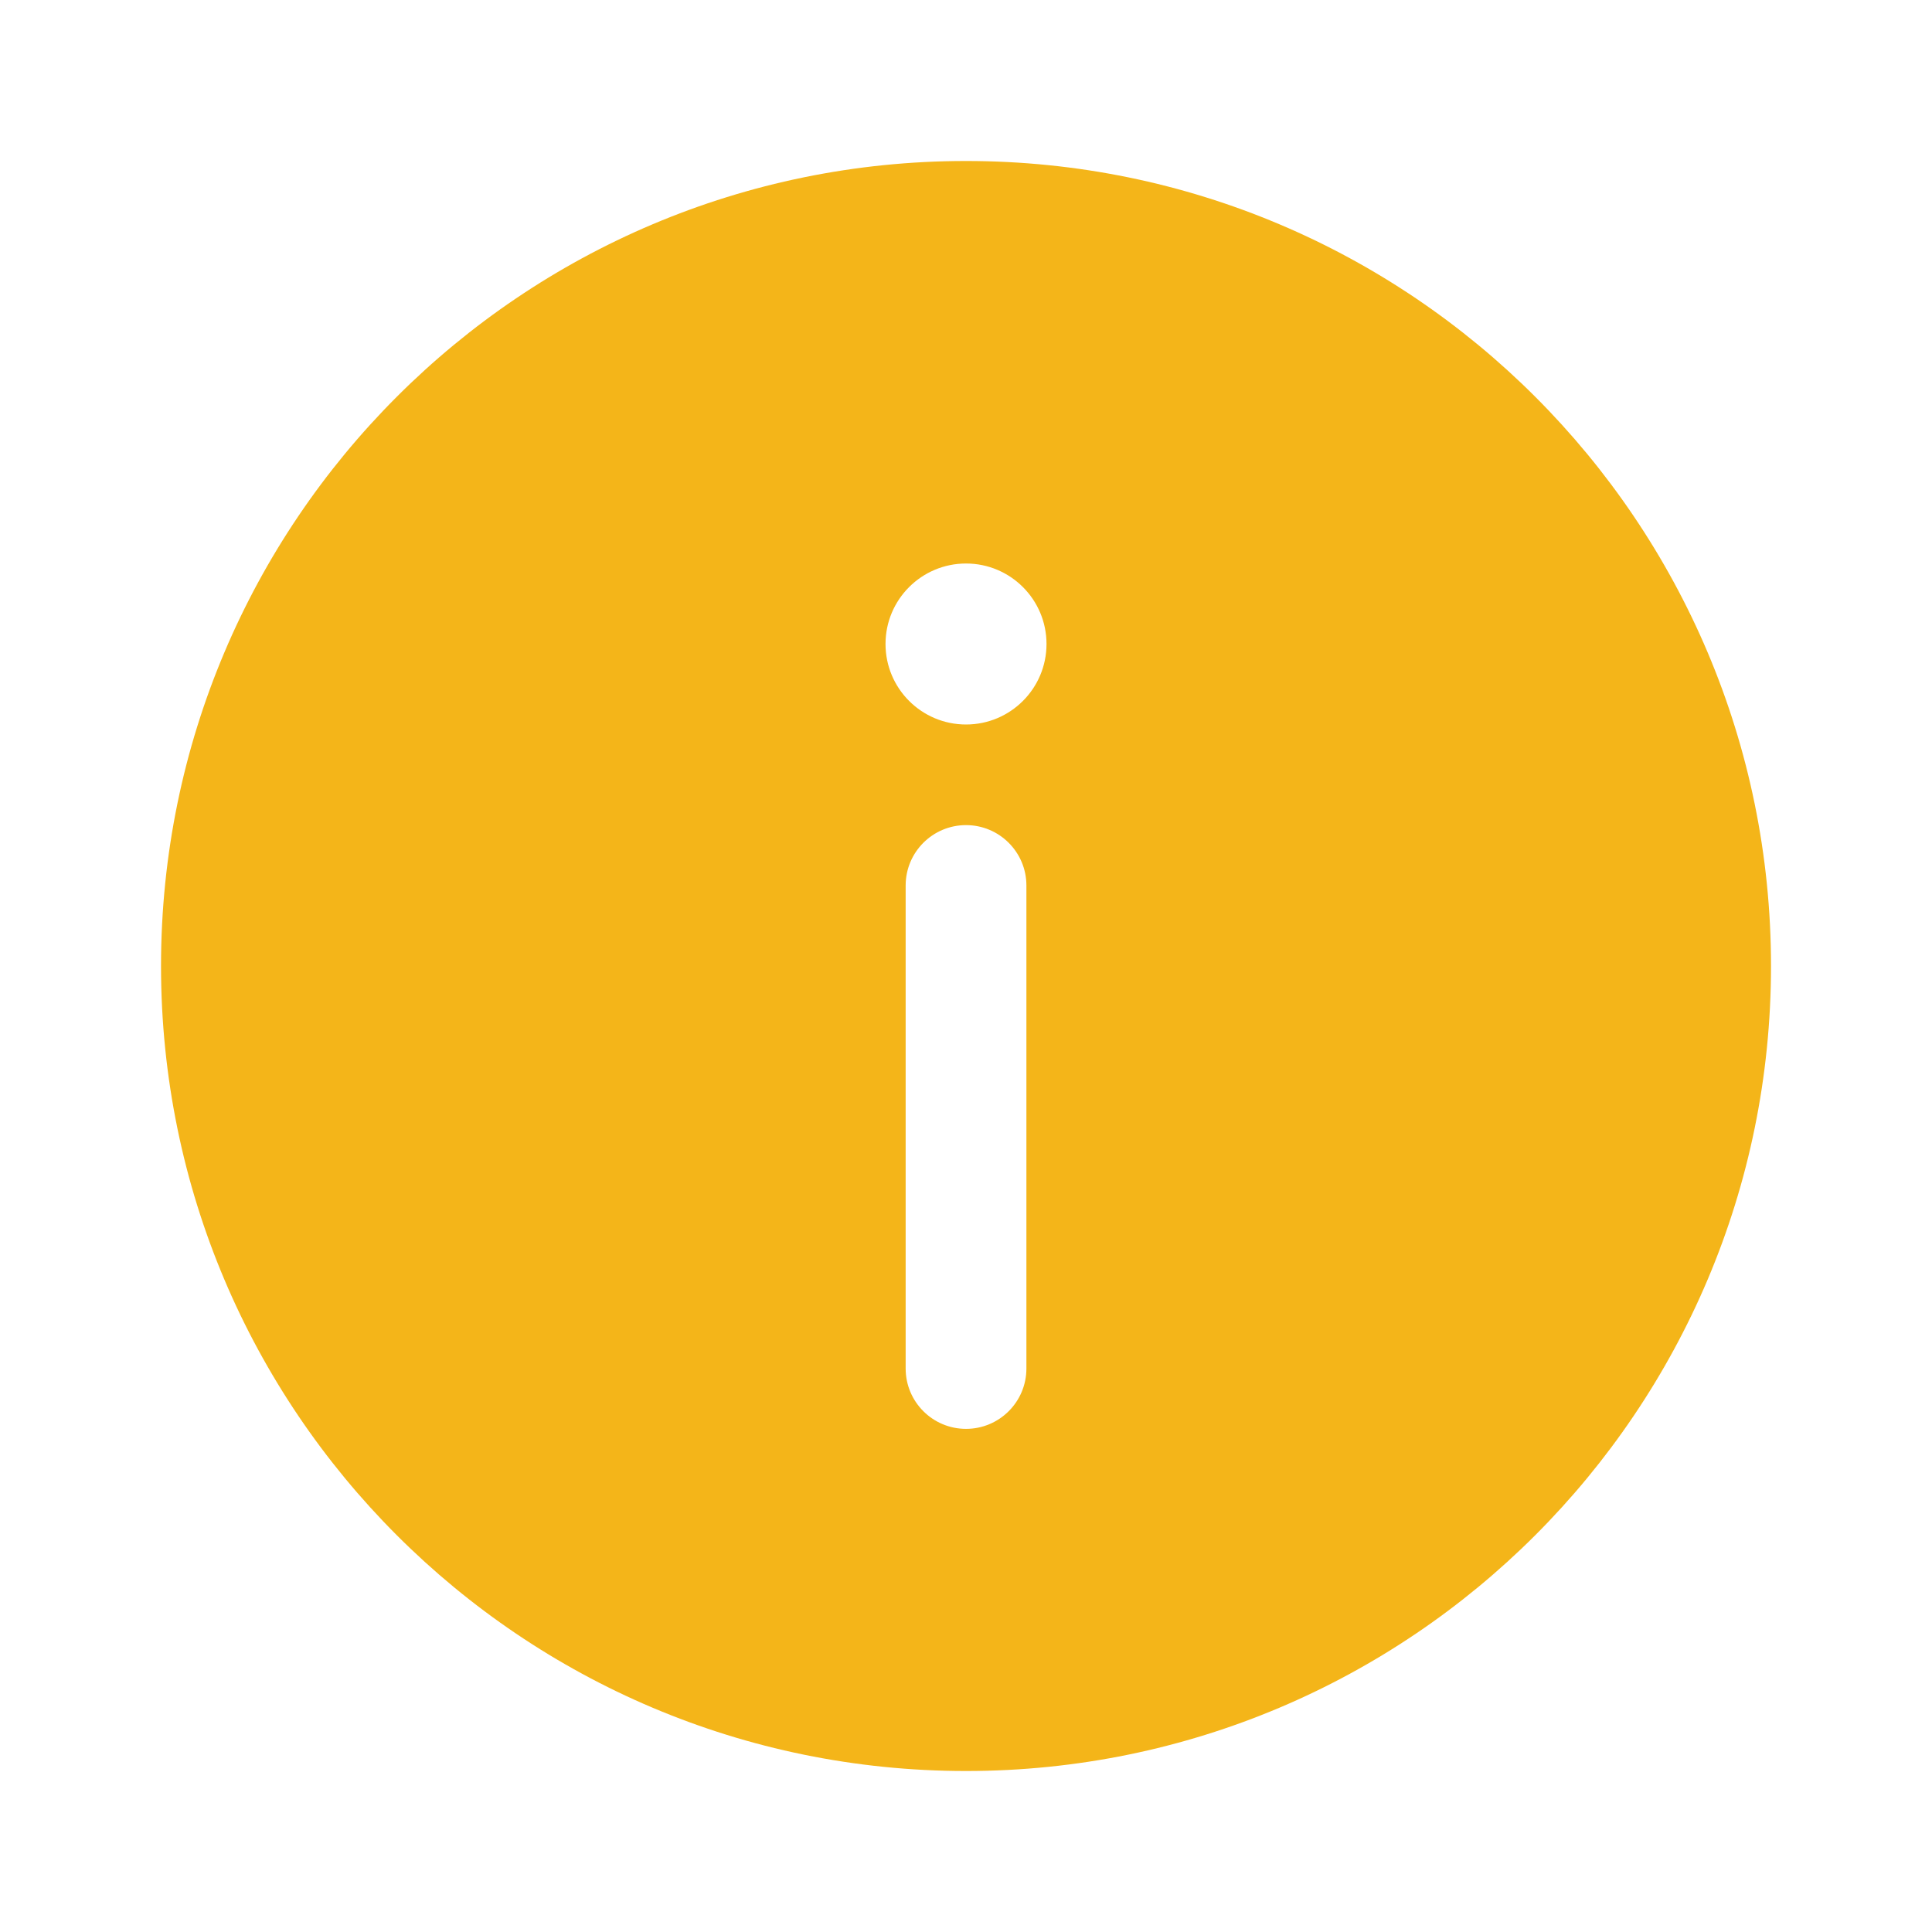 <svg xmlns="http://www.w3.org/2000/svg" width="64" height="64" viewBox="0 0 64 64" fill="none"><path fill-rule="evenodd" clip-rule="evenodd" d="M58.667 32C58.667 46.728 46.728 58.667 32.001 58.667C17.273 58.667 5.334 46.728 5.334 32C5.334 17.272 17.273 5.333 32.001 5.333C46.728 5.333 58.667 17.272 58.667 32ZM32.001 47.333C33.105 47.333 34.001 46.438 34.001 45.333V29.333C34.001 28.229 33.105 27.333 32.001 27.333C30.896 27.333 30.001 28.229 30.001 29.333V45.333C30.001 46.438 30.896 47.333 32.001 47.333ZM32.001 18.667C33.473 18.667 34.667 19.861 34.667 21.333C34.667 22.806 33.473 24 32.001 24C30.528 24 29.334 22.806 29.334 21.333C29.334 19.861 30.528 18.667 32.001 18.667Z" fill="#F4B519"></path></svg>